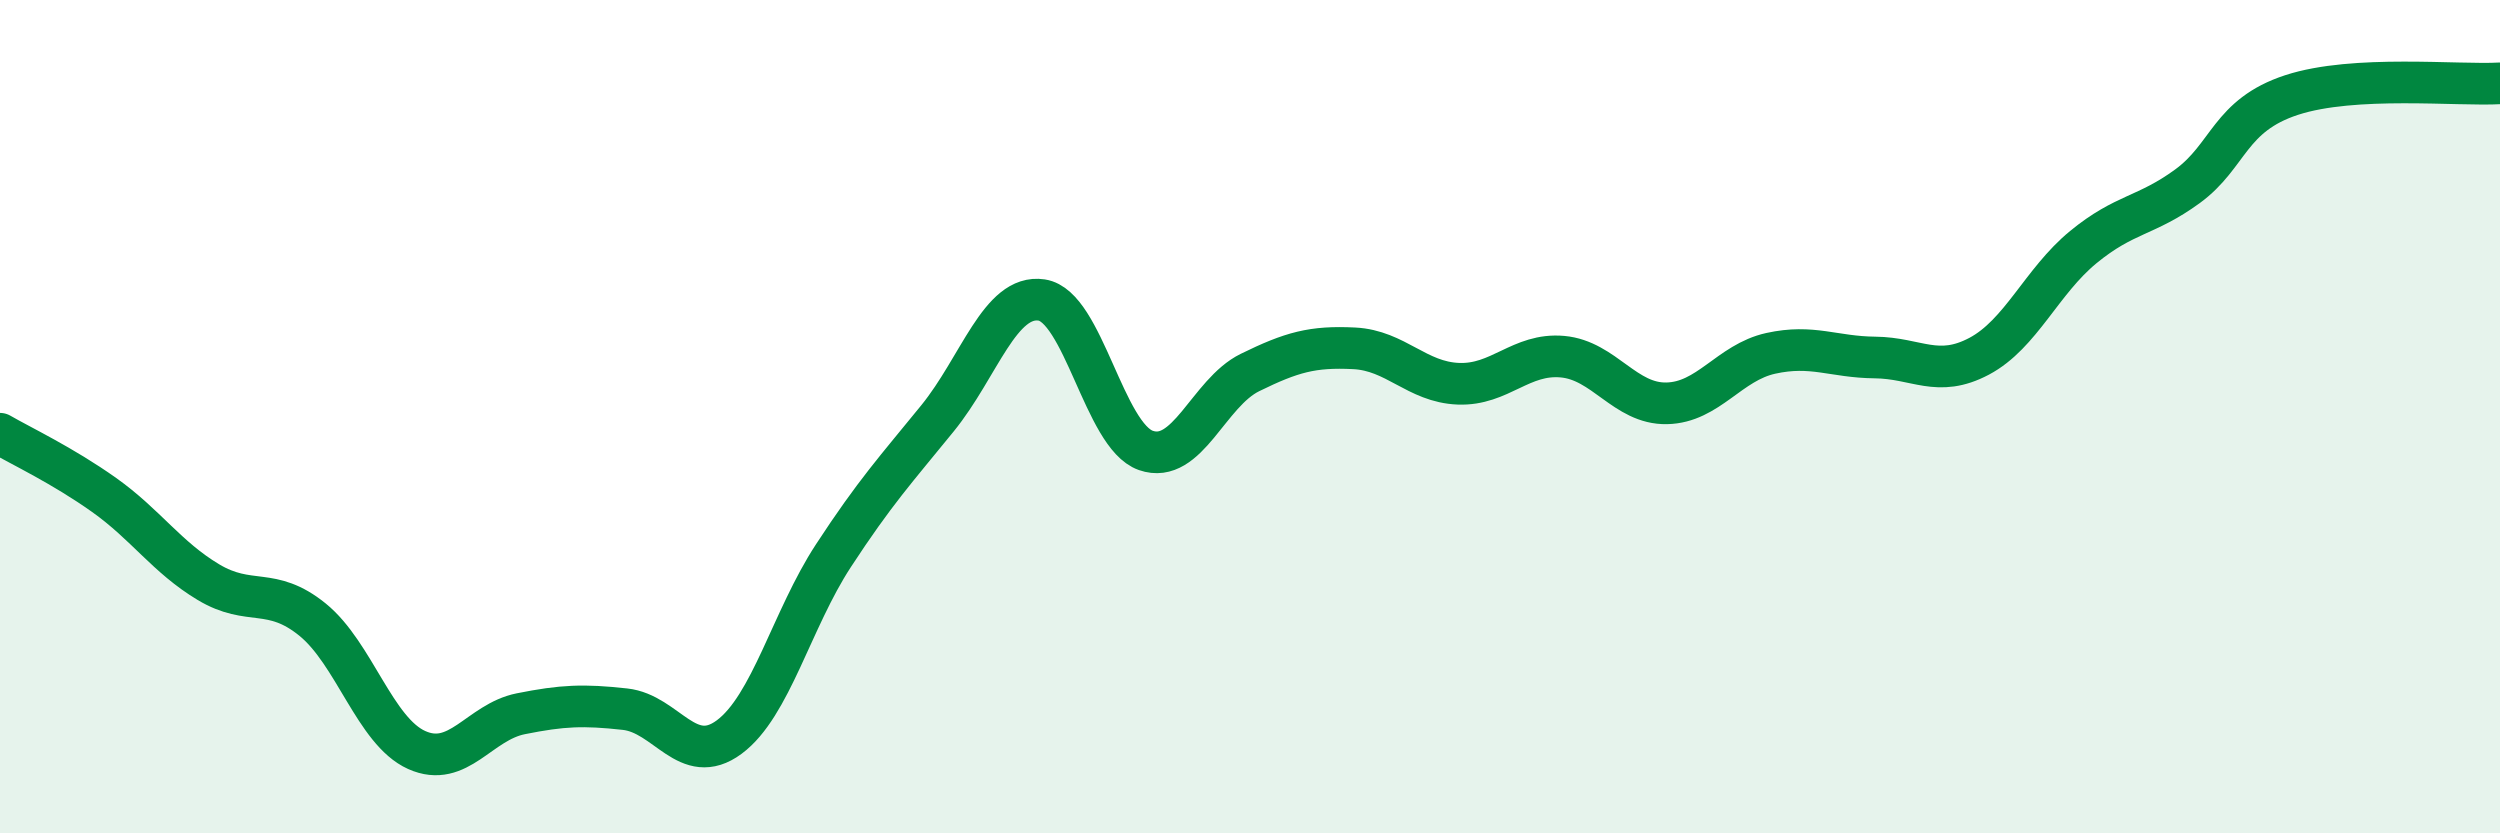 
    <svg width="60" height="20" viewBox="0 0 60 20" xmlns="http://www.w3.org/2000/svg">
      <path
        d="M 0,10.41 C 0.5,10.7 1.5,11.17 2.5,11.88 C 3.5,12.59 4,13.37 5,13.97 C 6,14.57 6.5,14.06 7.5,14.87 C 8.5,15.68 9,17.55 10,18 C 11,18.45 11.5,17.33 12.5,17.13 C 13.5,16.93 14,16.91 15,17.02 C 16,17.13 16.5,18.43 17.5,17.69 C 18.5,16.95 19,14.87 20,13.34 C 21,11.81 21.5,11.27 22.5,10.04 C 23.5,8.81 24,7.05 25,7.2 C 26,7.35 26.5,10.46 27.5,10.81 C 28.5,11.16 29,9.43 30,8.94 C 31,8.45 31.5,8.31 32.5,8.36 C 33.5,8.41 34,9.17 35,9.21 C 36,9.25 36.5,8.47 37.5,8.56 C 38.5,8.65 39,9.7 40,9.68 C 41,9.66 41.5,8.7 42.5,8.48 C 43.5,8.26 44,8.57 45,8.58 C 46,8.59 46.5,9.08 47.5,8.55 C 48.5,8.02 49,6.75 50,5.93 C 51,5.11 51.5,5.2 52.5,4.47 C 53.5,3.74 53.5,2.77 55,2.28 C 56.5,1.79 59,2.06 60,2L60 20L0 20Z"
        fill="#008740"
        opacity="0.1"
        stroke-linecap="round"
        stroke-linejoin="round"
      />
      <path
        d="M 0,10.41 C 0.5,10.7 1.5,11.17 2.5,11.88 C 3.5,12.59 4,13.37 5,13.97 C 6,14.57 6.5,14.06 7.5,14.87 C 8.5,15.68 9,17.55 10,18 C 11,18.45 11.5,17.33 12.5,17.13 C 13.5,16.93 14,16.91 15,17.02 C 16,17.13 16.5,18.43 17.5,17.69 C 18.5,16.95 19,14.87 20,13.34 C 21,11.81 21.5,11.27 22.5,10.04 C 23.5,8.81 24,7.05 25,7.2 C 26,7.35 26.5,10.46 27.5,10.81 C 28.5,11.16 29,9.43 30,8.94 C 31,8.45 31.5,8.31 32.5,8.36 C 33.5,8.41 34,9.17 35,9.21 C 36,9.25 36.5,8.47 37.5,8.56 C 38.5,8.65 39,9.7 40,9.68 C 41,9.66 41.5,8.7 42.5,8.48 C 43.5,8.26 44,8.57 45,8.58 C 46,8.59 46.5,9.08 47.5,8.55 C 48.5,8.02 49,6.75 50,5.93 C 51,5.11 51.5,5.2 52.5,4.47 C 53.5,3.74 53.5,2.77 55,2.28 C 56.5,1.79 59,2.06 60,2"
        stroke="#008740"
        stroke-width="1"
        fill="none"
        stroke-linecap="round"
        stroke-linejoin="round"
      />
    </svg>
  